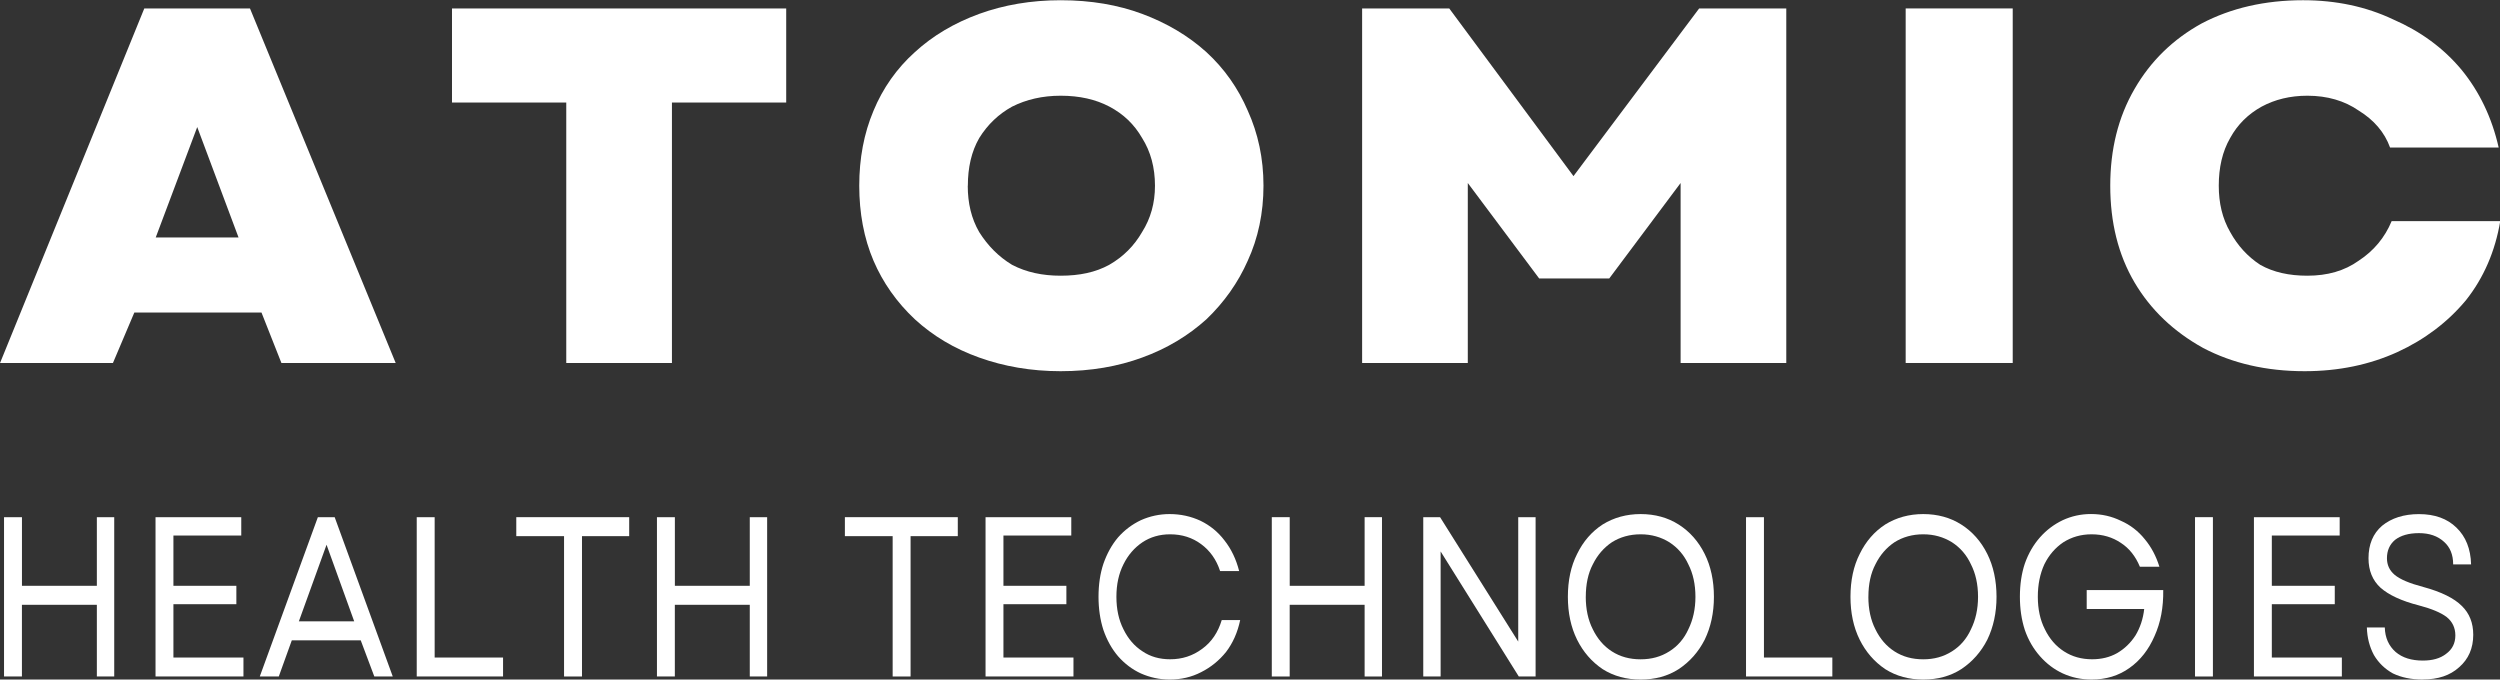 <?xml version="1.0" encoding="UTF-8" standalone="no"?>
<svg
   width="888.724"
   zoomAndPan="magnify"
   viewBox="0 0 666.543 181.184"
   height="241.579"
   preserveAspectRatio="xMidYMid"
   version="1.0"
   id="svg80"
   sodipodi:docname="Logo AHT.svg"
   inkscape:export-filename="Logo AHT.svg"
   inkscape:export-xdpi="96"
   inkscape:export-ydpi="96"
   xmlns:inkscape="http://www.inkscape.org/namespaces/inkscape"
   xmlns:sodipodi="http://sodipodi.sourceforge.net/DTD/sodipodi-0.dtd"
   xmlns="http://www.w3.org/2000/svg"
   xmlns:svg="http://www.w3.org/2000/svg">
  <rect x="0" y="0" width="666.543" height="181.184" fill="#333333" stroke="none"/>
  <sodipodi:namedview
     id="namedview80"
     pagecolor="#ffffff"
     bordercolor="#000000"
     borderopacity="0.25"
     inkscape:showpageshadow="2"
     inkscape:pageopacity="0.0"
     inkscape:pagecheckerboard="0"
     inkscape:deskcolor="#d1d1d1" />
  <defs
     id="defs2" />
  <g
     id="g82"
     transform="matrix(9.588,0,0,11.965,-92.625,-83.342)">
    <g
       fill="#ffffff"
       fill-opacity="1"
       id="g8"
       transform="matrix(2.542,0,0,1.945,-14.894,-16.702)">
      <g
         transform="translate(9.629,16.327)"
         id="g7">
        <g
           id="g6">
          <path
             d="m 0.031,0 1.578,-4.062 h 1.156 L 4.359,0 h -1.25 L 2.891,-0.578 H 1.5 L 1.266,0 Z m 1.703,-1.438 h 0.906 L 2.188,-2.703 Z m 0,0"
             id="path6" />
        </g>
      </g>
    </g>
    <g
       fill="#ffffff"
       fill-opacity="1"
       id="g11"
       transform="matrix(2.542,0,0,1.945,-14.894,-16.702)">
      <g
         transform="translate(14.448,16.327)"
         id="g10">
        <g
           id="g9">
          <path
             d="m 1.406,0 v -2.984 h -1.25 V -4.062 H 3.812 v 1.078 h -1.25 V 0 Z m 0,0"
             id="path8" />
        </g>
      </g>
    </g>
    <g
       fill="#ffffff"
       fill-opacity="1"
       id="g14"
       transform="matrix(2.542,0,0,1.945,-14.894,-16.702)">
      <g
         transform="translate(18.856,16.327)"
         id="g13">
        <g
           id="g12">
          <path
             d="M 2.406,0.094 C 2.082,0.094 1.785,0.039 1.516,-0.062 1.242,-0.164 1.008,-0.312 0.812,-0.5 0.613,-0.695 0.461,-0.922 0.359,-1.172 0.254,-1.43 0.203,-1.719 0.203,-2.031 c 0,-0.312 0.051,-0.598 0.156,-0.859 C 0.461,-3.148 0.613,-3.375 0.812,-3.562 1.008,-3.75 1.242,-3.895 1.516,-4 1.785,-4.102 2.082,-4.156 2.406,-4.156 2.738,-4.156 3.035,-4.102 3.297,-4 3.566,-3.895 3.801,-3.75 4,-3.562 4.195,-3.375 4.348,-3.148 4.453,-2.891 4.566,-2.629 4.625,-2.344 4.625,-2.031 c 0,0.312 -0.059,0.602 -0.172,0.859 C 4.348,-0.922 4.195,-0.695 4,-0.5 3.801,-0.312 3.566,-0.164 3.297,-0.062 3.035,0.039 2.738,0.094 2.406,0.094 Z m -1.016,-2.125 c 0,0.199 0.039,0.375 0.125,0.531 0.094,0.156 0.211,0.281 0.359,0.375 C 2.031,-1.039 2.207,-1 2.406,-1 2.613,-1 2.789,-1.039 2.938,-1.125 3.094,-1.219 3.211,-1.344 3.297,-1.5 3.391,-1.656 3.438,-1.832 3.438,-2.031 3.438,-2.238 3.391,-2.422 3.297,-2.578 3.211,-2.734 3.094,-2.852 2.938,-2.938 2.789,-3.02 2.613,-3.062 2.406,-3.062 c -0.199,0 -0.375,0.043 -0.531,0.125 -0.148,0.086 -0.266,0.203 -0.359,0.359 -0.086,0.156 -0.125,0.34 -0.125,0.547 z m 0,0"
             id="path11" />
        </g>
      </g>
    </g>
    <g
       fill="#ffffff"
       fill-opacity="1"
       id="g17"
       transform="matrix(2.542,0,0,1.945,-14.894,-16.702)">
      <g
         transform="translate(24.122,16.327)"
         id="g16">
        <g
           id="g15">
          <path
             d="M 0.438,0 V -4.062 H 1.391 L 2.75,-2.141 4.125,-4.062 H 5.078 V 0 h -1.156 v -2.062 l -0.781,1.094 H 2.375 L 1.594,-2.062 V 0 Z m 0,0"
             id="path14" />
        </g>
      </g>
    </g>
    <g
       fill="#ffffff"
       fill-opacity="1"
       id="g20"
       transform="matrix(2.542,0,0,1.945,-14.894,-16.702)">
      <g
         transform="translate(30.068,16.327)"
         id="g19">
        <g
           id="g18">
          <path
             d="M 0.438,0 V -4.062 H 1.609 V 0 Z m 0,0"
             id="path17" />
        </g>
      </g>
    </g>
    <g
       fill="#ffffff"
       fill-opacity="1"
       id="g23"
       transform="matrix(2.542,0,0,1.945,-14.894,-16.702)">
      <g
         transform="translate(32.541,16.327)"
         id="g22">
        <g
           id="g21">
          <path
             d="m 2.328,0.094 c -0.418,0 -0.789,-0.09 -1.109,-0.266 -0.324,-0.188 -0.574,-0.438 -0.75,-0.75 -0.18,-0.32 -0.266,-0.691 -0.266,-1.109 0,-0.414 0.086,-0.785 0.266,-1.109 0.176,-0.32 0.422,-0.57 0.734,-0.75 0.32,-0.176 0.691,-0.266 1.109,-0.266 0.363,0 0.691,0.074 0.984,0.219 0.301,0.137 0.551,0.328 0.75,0.578 0.195,0.25 0.332,0.547 0.406,0.891 h -1.188 C 3.203,-2.645 3.086,-2.785 2.922,-2.891 2.766,-3.004 2.578,-3.062 2.359,-3.062 c -0.188,0 -0.355,0.043 -0.5,0.125 -0.148,0.086 -0.262,0.203 -0.344,0.359 -0.086,0.156 -0.125,0.34 -0.125,0.547 0,0.199 0.039,0.375 0.125,0.531 0.082,0.156 0.191,0.281 0.328,0.375 C 1.988,-1.039 2.16,-1 2.359,-1 c 0.219,0 0.406,-0.055 0.562,-0.172 C 3.086,-1.285 3.207,-1.438 3.281,-1.625 h 1.188 c -0.055,0.344 -0.18,0.648 -0.375,0.906 -0.199,0.25 -0.449,0.449 -0.75,0.594 C 3.039,0.02 2.703,0.094 2.328,0.094 Z m 0,0"
             id="path20" />
        </g>
      </g>
    </g>
    <g
       fill="#ffffff"
       fill-opacity="1"
       id="g26"
       transform="matrix(0.966,0,0,0.874,-29.22,7.77)">
      <g
         transform="translate(39.771,16.327)"
         id="g25">
        <g
           id="g24">
          <path
             d="M 3.266,0 V -1.828 H 1.109 V 0 H 0.594 v -4.062 h 0.516 v 1.75 h 2.156 v -1.75 h 0.5 V 0 Z m 0,0"
             id="path23" />
        </g>
      </g>
    </g>
    <g
       fill="#ffffff"
       fill-opacity="1"
       id="g29"
       transform="matrix(0.966,0,0,0.874,-29.22,7.77)">
      <g
         transform="translate(44.132,16.327)"
         id="g28">
        <g
           id="g27">
          <path
             d="M 0.594,0 V -4.062 H 3.062 v 0.469 H 1.109 v 1.281 h 1.812 v 0.469 h -1.812 v 1.359 H 3.125 V 0 Z m 0,0"
             id="path26" />
        </g>
      </g>
    </g>
    <g
       fill="#ffffff"
       fill-opacity="1"
       id="g32"
       transform="matrix(0.966,0,0,0.874,-29.22,7.77)">
      <g
         transform="translate(47.633,16.327)"
         id="g31">
        <g
           id="g30">
          <path
             d="M 0.094,0 1.766,-4.062 H 2.25 L 3.922,0 H 3.391 L 3,-0.922 H 1.016 L 0.641,0 Z m 1.125,-1.406 H 2.812 L 2.016,-3.359 Z m 0,0"
             id="path29" />
        </g>
      </g>
    </g>
    <g
       fill="#ffffff"
       fill-opacity="1"
       id="g35"
       transform="matrix(0.966,0,0,0.874,-29.22,7.77)">
      <g
         transform="translate(51.651,16.327)"
         id="g34">
        <g
           id="g33">
          <path
             d="m 0.594,0 v -4.062 h 0.516 v 3.578 h 1.969 V 0 Z m 0,0"
             id="path32" />
        </g>
      </g>
    </g>
    <g
       fill="#ffffff"
       fill-opacity="1"
       id="g38"
       transform="matrix(0.966,0,0,0.874,-29.22,7.77)">
      <g
         transform="translate(54.908,16.327)"
         id="g37">
        <g
           id="g36">
          <path
             d="m 1.578,0 v -3.578 h -1.375 V -4.062 h 3.25 v 0.484 H 2.094 V 0 Z m 0,0"
             id="path35" />
        </g>
      </g>
    </g>
    <g
       fill="#ffffff"
       fill-opacity="1"
       id="g41"
       transform="matrix(0.966,0,0,0.874,-29.22,7.77)">
      <g
         transform="translate(58.566,16.327)"
         id="g40">
        <g
           id="g39">
          <path
             d="M 3.266,0 V -1.828 H 1.109 V 0 H 0.594 v -4.062 h 0.516 v 1.75 h 2.156 v -1.75 h 0.5 V 0 Z m 0,0"
             id="path38" />
        </g>
      </g>
    </g>
    <g
       fill="#ffffff"
       fill-opacity="1"
       id="g47"
       transform="matrix(0.966,0,0,0.874,-29.22,7.77)">
      <g
         transform="translate(64.367,16.327)"
         id="g46">
        <g
           id="g45">
          <path
             d="m 1.578,0 v -3.578 h -1.375 V -4.062 h 3.25 v 0.484 H 2.094 V 0 Z m 0,0"
             id="path44" />
        </g>
      </g>
    </g>
    <g
       fill="#ffffff"
       fill-opacity="1"
       id="g50"
       transform="matrix(0.966,0,0,0.874,-29.22,7.77)">
      <g
         transform="translate(68.025,16.327)"
         id="g49">
        <g
           id="g48">
          <path
             d="M 0.594,0 V -4.062 H 3.062 v 0.469 H 1.109 v 1.281 h 1.812 v 0.469 h -1.812 v 1.359 H 3.125 V 0 Z m 0,0"
             id="path47" />
        </g>
      </g>
    </g>
    <g
       fill="#ffffff"
       fill-opacity="1"
       id="g53"
       transform="matrix(0.966,0,0,0.874,-29.22,7.77)">
      <g
         transform="translate(71.527,16.327)"
         id="g52">
        <g
           id="g51">
          <path
             d="m 2.391,0.078 c -0.293,0 -0.57,-0.055 -0.828,-0.156 -0.25,-0.102 -0.469,-0.25 -0.656,-0.438 C 0.727,-0.703 0.586,-0.926 0.484,-1.188 0.391,-1.445 0.344,-1.727 0.344,-2.031 c 0,-0.312 0.047,-0.594 0.141,-0.844 0.102,-0.258 0.242,-0.484 0.422,-0.672 0.188,-0.188 0.406,-0.332 0.656,-0.438 0.258,-0.102 0.535,-0.156 0.828,-0.156 0.32,0 0.617,0.059 0.891,0.172 0.27,0.117 0.5,0.281 0.688,0.5 0.195,0.219 0.336,0.48 0.422,0.781 H 3.844 C 3.738,-2.977 3.555,-3.207 3.297,-3.375 3.047,-3.539 2.75,-3.625 2.406,-3.625 c -0.305,0 -0.57,0.07 -0.797,0.203 -0.23,0.137 -0.414,0.324 -0.547,0.562 -0.137,0.242 -0.203,0.516 -0.203,0.828 0,0.312 0.066,0.59 0.203,0.828 0.133,0.242 0.316,0.43 0.547,0.562 0.227,0.137 0.492,0.203 0.797,0.203 0.344,0 0.648,-0.086 0.922,-0.266 C 3.598,-0.879 3.785,-1.125 3.891,-1.438 h 0.531 c -0.074,0.312 -0.211,0.586 -0.406,0.812 -0.199,0.219 -0.438,0.391 -0.719,0.516 -0.273,0.125 -0.574,0.188 -0.906,0.188 z m 0,0"
             id="path50" />
        </g>
      </g>
    </g>
    <g
       fill="#ffffff"
       fill-opacity="1"
       id="g56"
       transform="matrix(0.966,0,0,0.874,-29.22,7.77)">
      <g
         transform="translate(76.265,16.327)"
         id="g55">
        <g
           id="g54">
          <path
             d="M 3.266,0 V -1.828 H 1.109 V 0 H 0.594 v -4.062 h 0.516 v 1.75 h 2.156 v -1.75 h 0.5 V 0 Z m 0,0"
             id="path53" />
        </g>
      </g>
    </g>
    <g
       fill="#ffffff"
       fill-opacity="1"
       id="g59"
       transform="matrix(0.966,0,0,0.874,-29.22,7.77)">
      <g
         transform="translate(80.625,16.327)"
         id="g58">
        <g
           id="g57">
          <path
             d="m 0.594,0 v -4.062 h 0.484 l 2.25,3.172 V -4.062 h 0.5 V 0 H 3.344 l -2.25,-3.188 V 0 Z m 0,0"
             id="path56" />
        </g>
      </g>
    </g>
    <g
       fill="#ffffff"
       fill-opacity="1"
       id="g62"
       transform="matrix(0.966,0,0,0.874,-29.22,7.77)">
      <g
         transform="translate(85.038,16.327)"
         id="g61">
        <g
           id="g60">
          <path
             d="M 2.438,0.078 C 2.031,0.078 1.664,-0.008 1.344,-0.188 1.031,-0.375 0.785,-0.625 0.609,-0.938 0.43,-1.258 0.344,-1.625 0.344,-2.031 c 0,-0.414 0.086,-0.781 0.266,-1.094 0.176,-0.32 0.422,-0.57 0.734,-0.75 0.32,-0.176 0.688,-0.266 1.094,-0.266 0.414,0 0.781,0.09 1.094,0.266 0.32,0.18 0.57,0.43 0.75,0.75 0.176,0.312 0.266,0.68 0.266,1.094 0,0.406 -0.09,0.773 -0.266,1.094 -0.18,0.312 -0.43,0.562 -0.75,0.75 C 3.219,-0.008 2.852,0.078 2.438,0.078 Z M 0.859,-2.031 c 0,0.312 0.066,0.59 0.203,0.828 0.133,0.242 0.316,0.43 0.547,0.562 C 1.848,-0.504 2.125,-0.438 2.438,-0.438 2.75,-0.438 3.023,-0.504 3.266,-0.641 3.504,-0.773 3.688,-0.961 3.812,-1.203 3.945,-1.441 4.016,-1.719 4.016,-2.031 4.016,-2.352 3.945,-2.629 3.812,-2.859 3.688,-3.098 3.504,-3.285 3.266,-3.422 3.023,-3.555 2.75,-3.625 2.438,-3.625 c -0.312,0 -0.59,0.07 -0.828,0.203 -0.23,0.137 -0.414,0.324 -0.547,0.562 -0.137,0.23 -0.203,0.508 -0.203,0.828 z m 0,0"
             id="path59" />
        </g>
      </g>
    </g>
    <g
       fill="#ffffff"
       fill-opacity="1"
       id="g65"
       transform="matrix(0.966,0,0,0.874,-29.22,7.77)">
      <g
         transform="translate(89.916,16.327)"
         id="g64">
        <g
           id="g63">
          <path
             d="m 0.594,0 v -4.062 h 0.516 v 3.578 h 1.969 V 0 Z m 0,0"
             id="path62" />
        </g>
      </g>
    </g>
    <g
       fill="#ffffff"
       fill-opacity="1"
       id="g68"
       transform="matrix(0.966,0,0,0.874,-29.22,7.77)">
      <g
         transform="translate(93.173,16.327)"
         id="g67">
        <g
           id="g66">
          <path
             d="M 2.438,0.078 C 2.031,0.078 1.664,-0.008 1.344,-0.188 1.031,-0.375 0.785,-0.625 0.609,-0.938 0.43,-1.258 0.344,-1.625 0.344,-2.031 c 0,-0.414 0.086,-0.781 0.266,-1.094 0.176,-0.32 0.422,-0.57 0.734,-0.75 0.32,-0.176 0.688,-0.266 1.094,-0.266 0.414,0 0.781,0.09 1.094,0.266 0.32,0.18 0.57,0.43 0.75,0.75 0.176,0.312 0.266,0.68 0.266,1.094 0,0.406 -0.09,0.773 -0.266,1.094 -0.18,0.312 -0.43,0.562 -0.75,0.75 C 3.219,-0.008 2.852,0.078 2.438,0.078 Z M 0.859,-2.031 c 0,0.312 0.066,0.59 0.203,0.828 0.133,0.242 0.316,0.43 0.547,0.562 C 1.848,-0.504 2.125,-0.438 2.438,-0.438 2.75,-0.438 3.023,-0.504 3.266,-0.641 3.504,-0.773 3.688,-0.961 3.812,-1.203 3.945,-1.441 4.016,-1.719 4.016,-2.031 4.016,-2.352 3.945,-2.629 3.812,-2.859 3.688,-3.098 3.504,-3.285 3.266,-3.422 3.023,-3.555 2.75,-3.625 2.438,-3.625 c -0.312,0 -0.59,0.07 -0.828,0.203 -0.23,0.137 -0.414,0.324 -0.547,0.562 -0.137,0.23 -0.203,0.508 -0.203,0.828 z m 0,0"
             id="path65" />
        </g>
      </g>
    </g>
    <g
       fill="#ffffff"
       fill-opacity="1"
       id="g71"
       transform="matrix(0.966,0,0,0.874,-29.22,7.77)">
      <g
         transform="translate(98.051,16.327)"
         id="g70">
        <g
           id="g69">
          <path
             d="m 2.406,0.078 c -0.305,0 -0.578,-0.055 -0.828,-0.156 -0.25,-0.102 -0.469,-0.25 -0.656,-0.438 -0.188,-0.188 -0.336,-0.41 -0.438,-0.672 -0.094,-0.258 -0.141,-0.539 -0.141,-0.844 0,-0.312 0.047,-0.594 0.141,-0.844 0.102,-0.258 0.25,-0.484 0.438,-0.672 0.188,-0.188 0.406,-0.332 0.656,-0.438 0.25,-0.102 0.52,-0.156 0.812,-0.156 0.312,0 0.598,0.059 0.859,0.172 0.27,0.105 0.5,0.262 0.688,0.469 0.188,0.199 0.328,0.434 0.422,0.703 h -0.562 C 3.672,-3.066 3.488,-3.27 3.25,-3.406 3.008,-3.551 2.727,-3.625 2.406,-3.625 c -0.305,0 -0.574,0.07 -0.812,0.203 -0.23,0.137 -0.414,0.324 -0.547,0.562 -0.125,0.242 -0.188,0.516 -0.188,0.828 0,0.312 0.066,0.59 0.203,0.828 0.133,0.242 0.316,0.43 0.547,0.562 0.238,0.137 0.508,0.203 0.812,0.203 0.27,0 0.508,-0.051 0.719,-0.156 0.219,-0.113 0.395,-0.266 0.531,-0.453 0.133,-0.195 0.219,-0.422 0.25,-0.672 H 2.266 V -2.203 H 4.469 C 4.477,-1.766 4.395,-1.375 4.219,-1.031 4.051,-0.688 3.812,-0.414 3.5,-0.219 3.188,-0.02 2.82,0.078 2.406,0.078 Z m 0,0"
             id="path68" />
        </g>
      </g>
    </g>
    <g
       fill="#ffffff"
       fill-opacity="1"
       id="g74"
       transform="matrix(0.966,0,0,0.874,-29.22,7.77)">
      <g
         transform="translate(102.841,16.327)"
         id="g73">
        <g
           id="g72">
          <path
             d="M 0.594,0 V -4.062 H 1.109 V 0 Z m 0,0"
             id="path71" />
        </g>
      </g>
    </g>
    <g
       fill="#ffffff"
       fill-opacity="1"
       id="g77"
       transform="matrix(0.966,0,0,0.874,-29.22,7.77)">
      <g
         transform="translate(104.537,16.327)"
         id="g76">
        <g
           id="g75">
          <path
             d="M 0.594,0 V -4.062 H 3.062 v 0.469 H 1.109 v 1.281 h 1.812 v 0.469 h -1.812 v 1.359 H 3.125 V 0 Z m 0,0"
             id="path74" />
        </g>
      </g>
    </g>
    <g
       fill="#ffffff"
       fill-opacity="1"
       id="g80"
       transform="matrix(0.966,0,0,0.874,-29.22,7.77)">
      <g
         transform="translate(108.038,16.327)"
         id="g79">
        <g
           id="g78">
          <path
             d="m 1.953,0.078 c -0.336,0 -0.621,-0.055 -0.859,-0.156 C 0.863,-0.191 0.68,-0.348 0.547,-0.547 0.422,-0.754 0.352,-0.988 0.344,-1.25 h 0.516 c 0.008,0.262 0.113,0.469 0.312,0.625 0.195,0.148 0.457,0.219 0.781,0.219 0.281,0 0.504,-0.055 0.672,-0.172 0.176,-0.113 0.266,-0.27 0.266,-0.469 0,-0.195 -0.086,-0.352 -0.25,-0.469 C 2.473,-1.629 2.207,-1.727 1.844,-1.812 c -0.5,-0.113 -0.871,-0.266 -1.109,-0.453 -0.23,-0.188 -0.344,-0.438 -0.344,-0.75 0,-0.352 0.129,-0.629 0.391,-0.828 0.27,-0.195 0.625,-0.297 1.062,-0.297 0.457,0 0.816,0.117 1.078,0.344 0.27,0.23 0.41,0.543 0.422,0.938 H 2.828 c 0,-0.25 -0.09,-0.441 -0.266,-0.578 -0.18,-0.145 -0.418,-0.219 -0.719,-0.219 -0.293,0 -0.523,0.059 -0.688,0.172 C 1,-3.367 0.922,-3.211 0.922,-3.016 c 0,0.168 0.07,0.309 0.219,0.422 0.156,0.117 0.43,0.219 0.828,0.312 0.52,0.125 0.891,0.289 1.109,0.484 0.219,0.188 0.328,0.434 0.328,0.734 0,0.344 -0.137,0.621 -0.406,0.828 -0.262,0.211 -0.609,0.312 -1.047,0.312 z m 0,0"
             id="path77" />
        </g>
      </g>
    </g>
  </g>
</svg>

